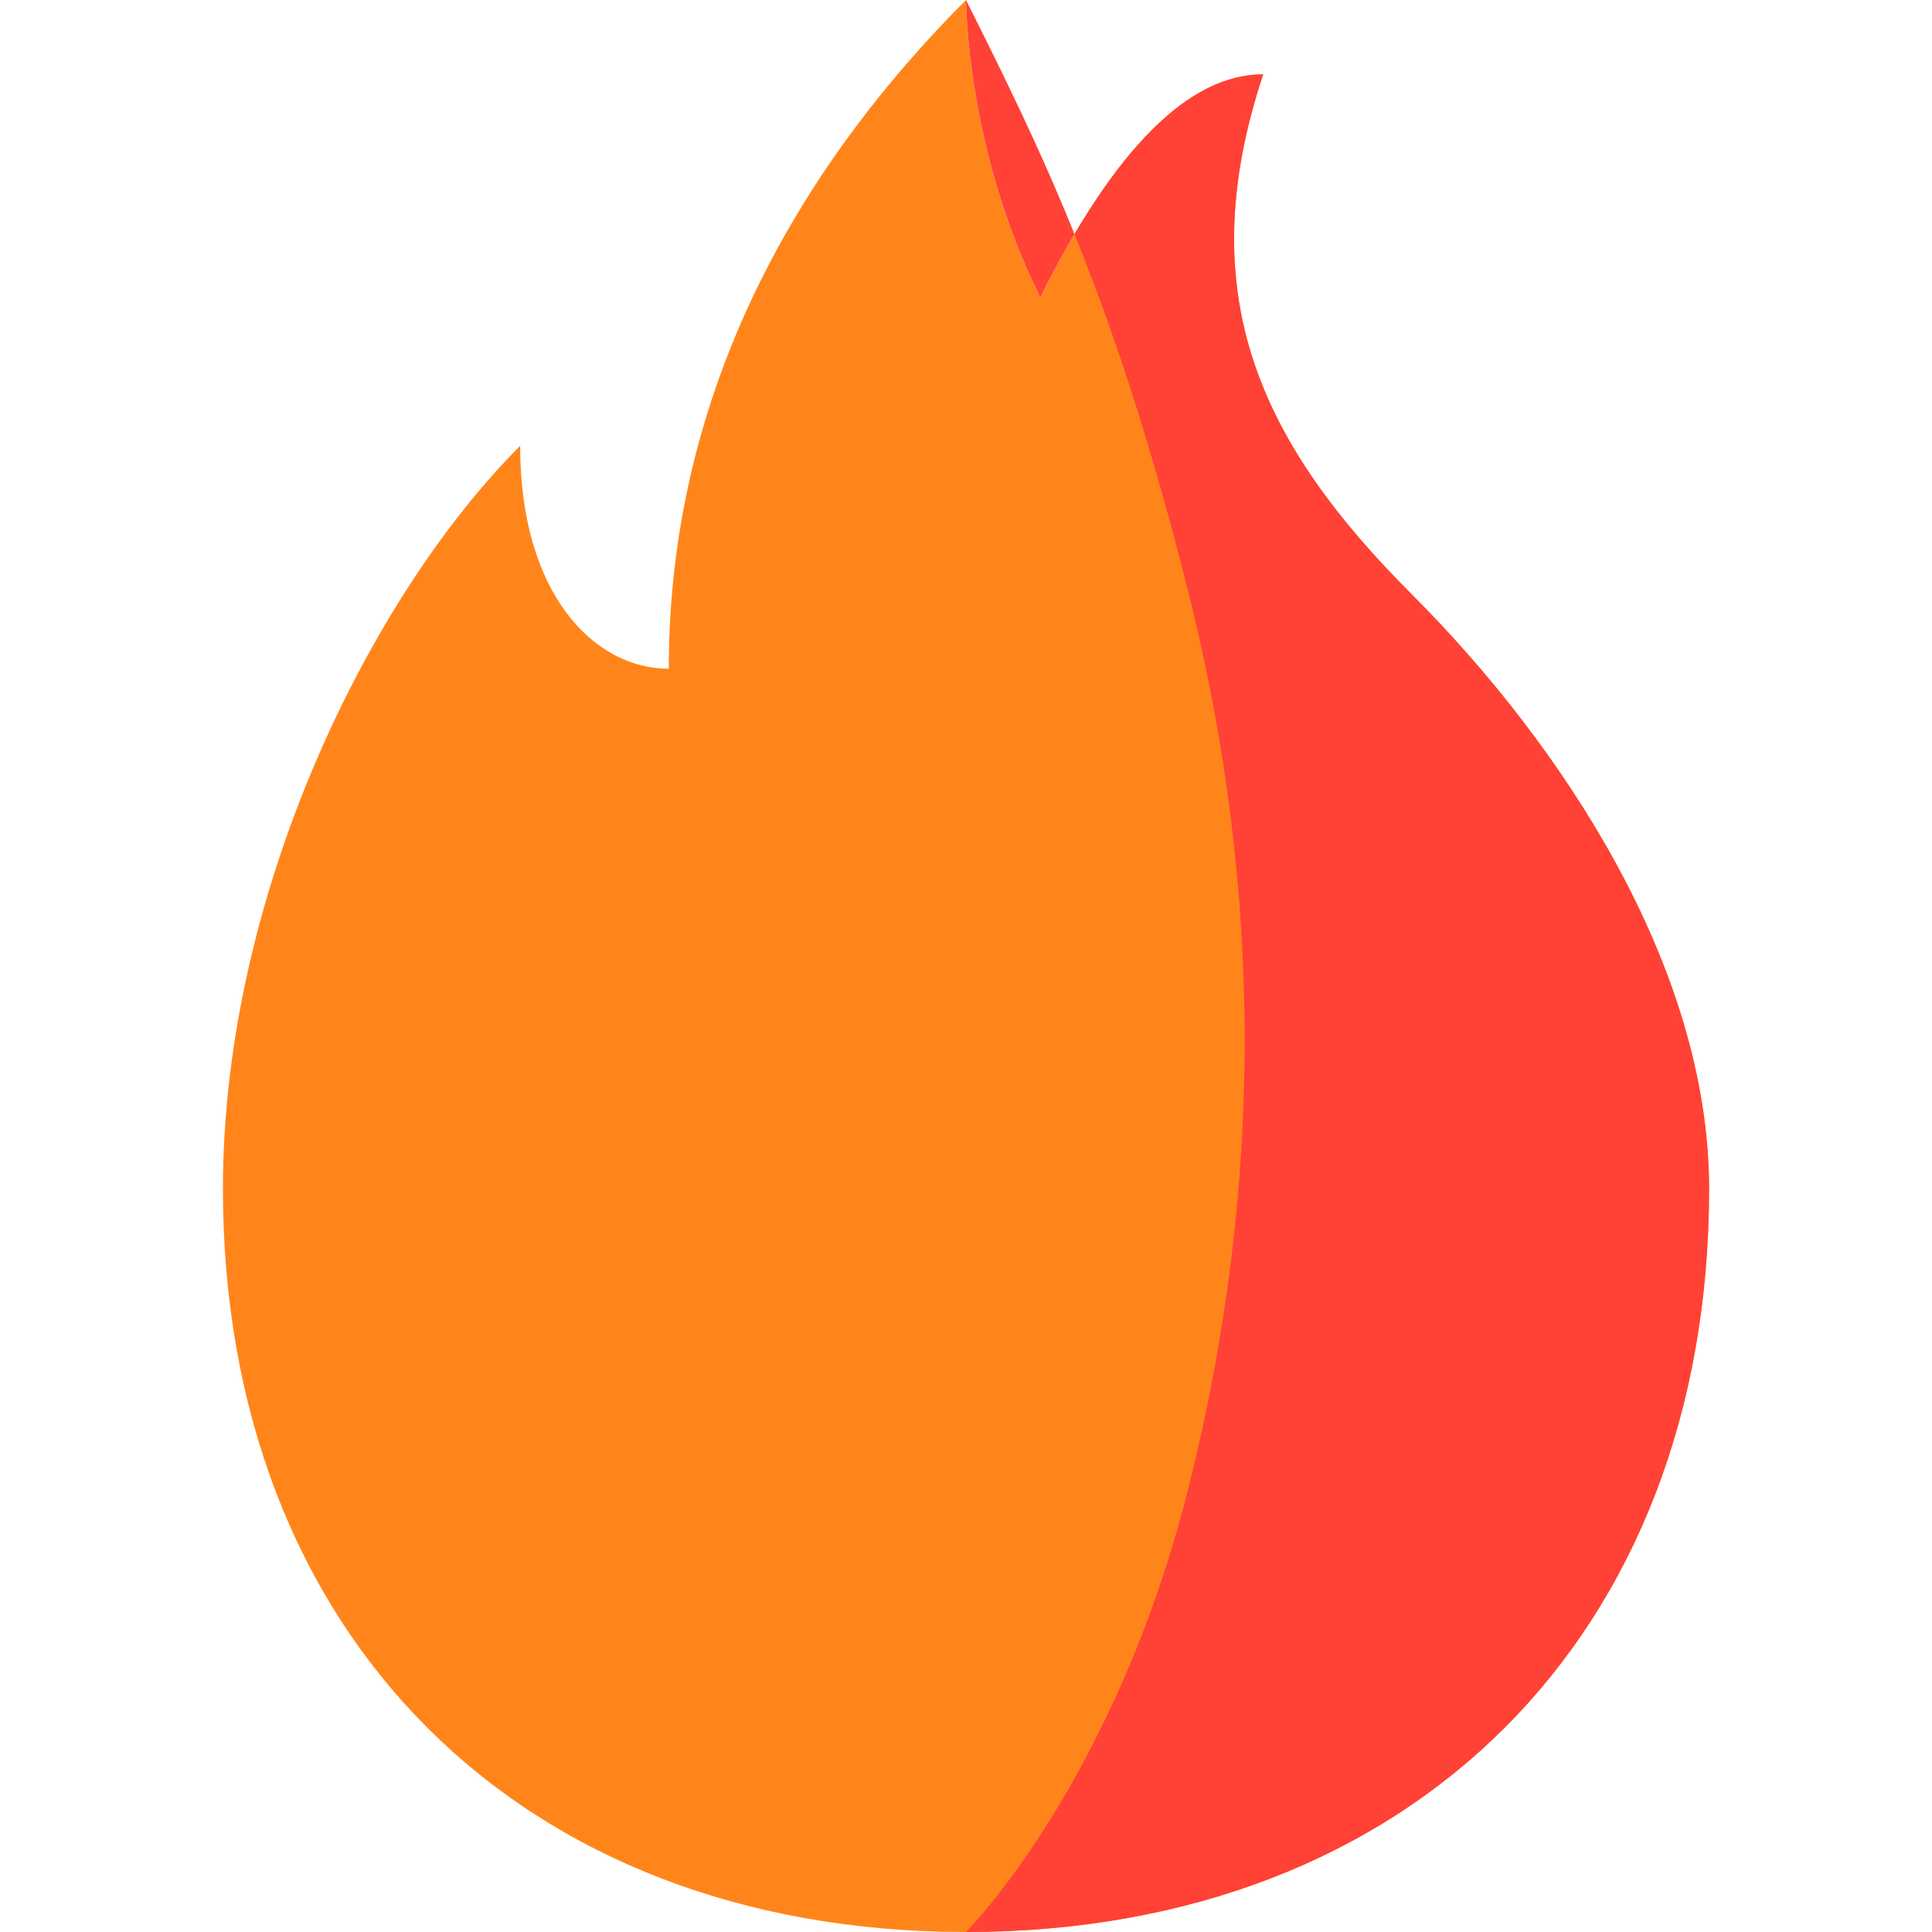 <?xml version="1.0" encoding="UTF-8" standalone="no"?>
<svg
   viewBox="0 0 26 26"
   width="26"
   height="26"
   version="1.1"
   id="svg6"
   sodipodi:docname="icon.svg"
   inkscape:version="1.2.2 (b0a8486541, 2022-12-01)"
   inkscape:export-filename="icon.png"
   inkscape:export-xdpi="1890.46"
   inkscape:export-ydpi="1890.46"
   xmlns:inkscape="http://www.inkscape.org/namespaces/inkscape"
   xmlns:sodipodi="http://sodipodi.sourceforge.net/DTD/sodipodi-0.dtd"
   xmlns="http://www.w3.org/2000/svg"
   xmlns:svg="http://www.w3.org/2000/svg">
  <defs
     id="defs10" />
  <sodipodi:namedview
     id="namedview8"
     pagecolor="#ffffff"
     bordercolor="#666666"
     borderopacity="1.0"
     inkscape:showpageshadow="2"
     inkscape:pageopacity="0.0"
     inkscape:pagecheckerboard="0"
     inkscape:deskcolor="#d1d1d1"
     showgrid="false"
     inkscape:zoom="7.375"
     inkscape:cx="-0.94915254"
     inkscape:cy="14.033898"
     inkscape:window-width="1536"
     inkscape:window-height="891"
     inkscape:window-x="0"
     inkscape:window-y="0"
     inkscape:window-maximized="1"
     inkscape:current-layer="svg6" />
  <!-- Left flame lick - Orange -->
  <!-- Right flame lick - Red (with curved dividing line) -->
  <g
     id="g172"
     transform="translate(3)">
    <path
       d="M 10,26 C 4,26 0,22 0,16 0,12 2,8 4,6 4,8 5,9 6,9 6,5 8,2 10,0 c 0,0 0,2 1,4 1,-2 2,-3 3,-3 -1,3 0,5 2,7 2,2 4,5 4,8 0,6 -4,10 -10,10 z"
       fill="#ff851b"
       id="path2" />
    <path
       d="m 10,0 c 0,0 0,2 1,4 1,-2 2,-3 3,-3 -1,3 0,5 2,7 2,2 4,5 4,8 0,6 -4,10 -10,10 0,0 2,-2 3,-6 1,-4 1,-8 0,-12 C 12,4 11,2 10,0 Z"
       fill="#ff4136"
       id="path4" />
  </g>
</svg>
